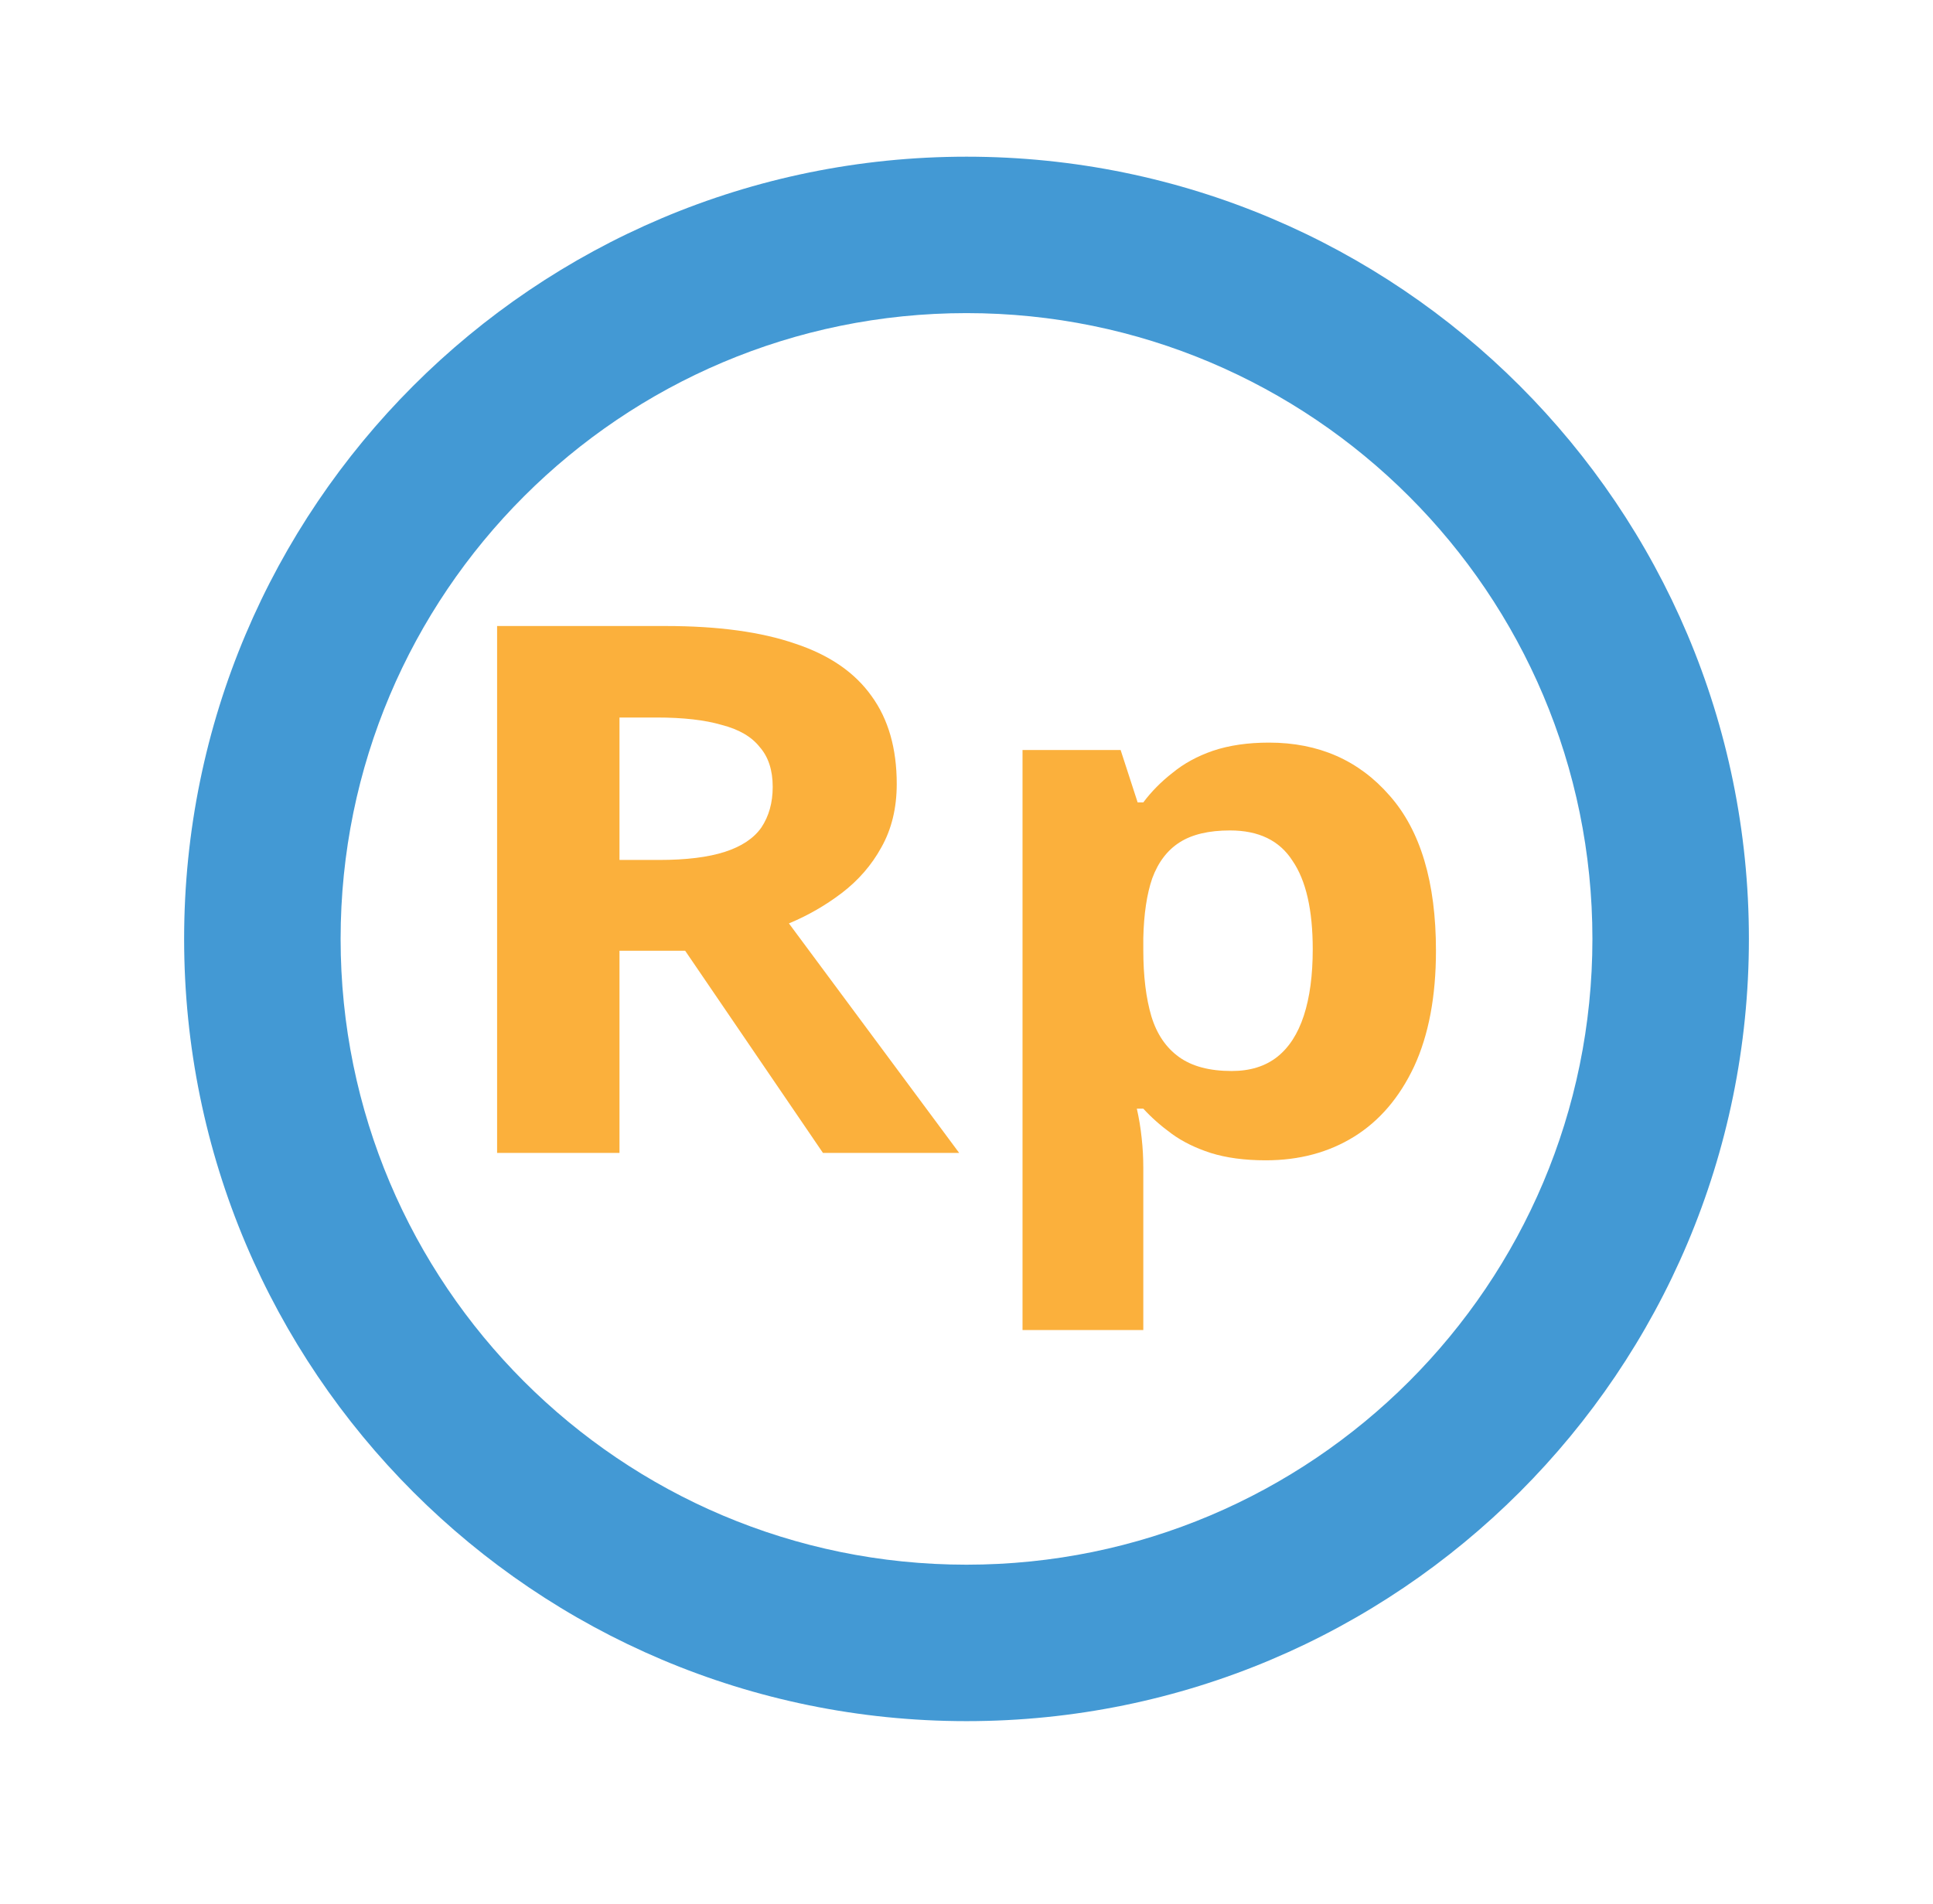 <svg width="67" height="66" viewBox="0 0 67 66" fill="none" xmlns="http://www.w3.org/2000/svg">
<path fill-rule="evenodd" clip-rule="evenodd" d="M33.501 10.855C21.519 10.855 11.806 20.569 11.806 32.55C11.806 44.532 21.519 54.245 33.501 54.245C45.482 54.245 55.195 44.532 55.195 32.55C55.195 20.569 45.482 10.855 33.501 10.855ZM6.382 32.55C6.382 17.573 18.523 5.432 33.501 5.432C48.478 5.432 60.619 17.573 60.619 32.55C60.619 47.528 48.478 59.669 33.501 59.669C18.523 59.669 6.382 47.528 6.382 32.55Z" fill="#4399D4"/>
<path d="M23.074 21.703C24.891 21.703 26.39 21.908 27.57 22.317C28.75 22.709 29.63 23.315 30.211 24.134C30.792 24.935 31.082 25.95 31.082 27.178C31.082 28.014 30.904 28.747 30.548 29.378C30.211 29.992 29.752 30.521 29.171 30.964C28.609 31.391 28.001 31.74 27.345 32.013L33.246 39.97H28.525L23.748 32.96H21.472V39.97H17.23V21.703H23.074ZM22.765 24.875H21.472V29.813H22.849C23.786 29.813 24.544 29.719 25.125 29.532C25.706 29.344 26.127 29.063 26.39 28.688C26.652 28.295 26.783 27.826 26.783 27.28C26.783 26.701 26.633 26.24 26.333 25.899C26.052 25.541 25.612 25.285 25.013 25.131C24.432 24.961 23.683 24.875 22.765 24.875Z" fill="#FBB03C"/>
<path d="M43.984 25.745C45.707 25.745 47.102 26.359 48.17 27.587C49.238 28.798 49.772 30.589 49.772 32.96C49.772 34.546 49.519 35.885 49.013 36.977C48.507 38.051 47.814 38.861 46.934 39.407C46.053 39.953 45.033 40.226 43.871 40.226C43.141 40.226 42.504 40.14 41.961 39.97C41.436 39.799 40.986 39.578 40.612 39.305C40.237 39.032 39.909 38.742 39.628 38.435H39.404C39.478 38.759 39.535 39.1 39.572 39.458C39.61 39.799 39.628 40.14 39.628 40.481V46.11H35.442V26.001H38.842L39.432 27.818H39.628C39.909 27.442 40.246 27.101 40.64 26.794C41.033 26.47 41.502 26.214 42.045 26.027C42.607 25.839 43.253 25.745 43.984 25.745ZM42.635 28.79C41.904 28.79 41.324 28.926 40.893 29.199C40.462 29.472 40.144 29.89 39.937 30.453C39.75 30.998 39.647 31.689 39.628 32.525V32.934C39.628 33.838 39.722 34.606 39.909 35.237C40.097 35.851 40.415 36.32 40.865 36.644C41.314 36.968 41.923 37.13 42.691 37.13C43.328 37.13 43.852 36.968 44.265 36.644C44.677 36.32 44.986 35.842 45.192 35.211C45.398 34.58 45.501 33.813 45.501 32.909C45.501 31.544 45.267 30.521 44.798 29.839C44.349 29.139 43.628 28.79 42.635 28.79Z" fill="#FBB03C"/>
</svg>
